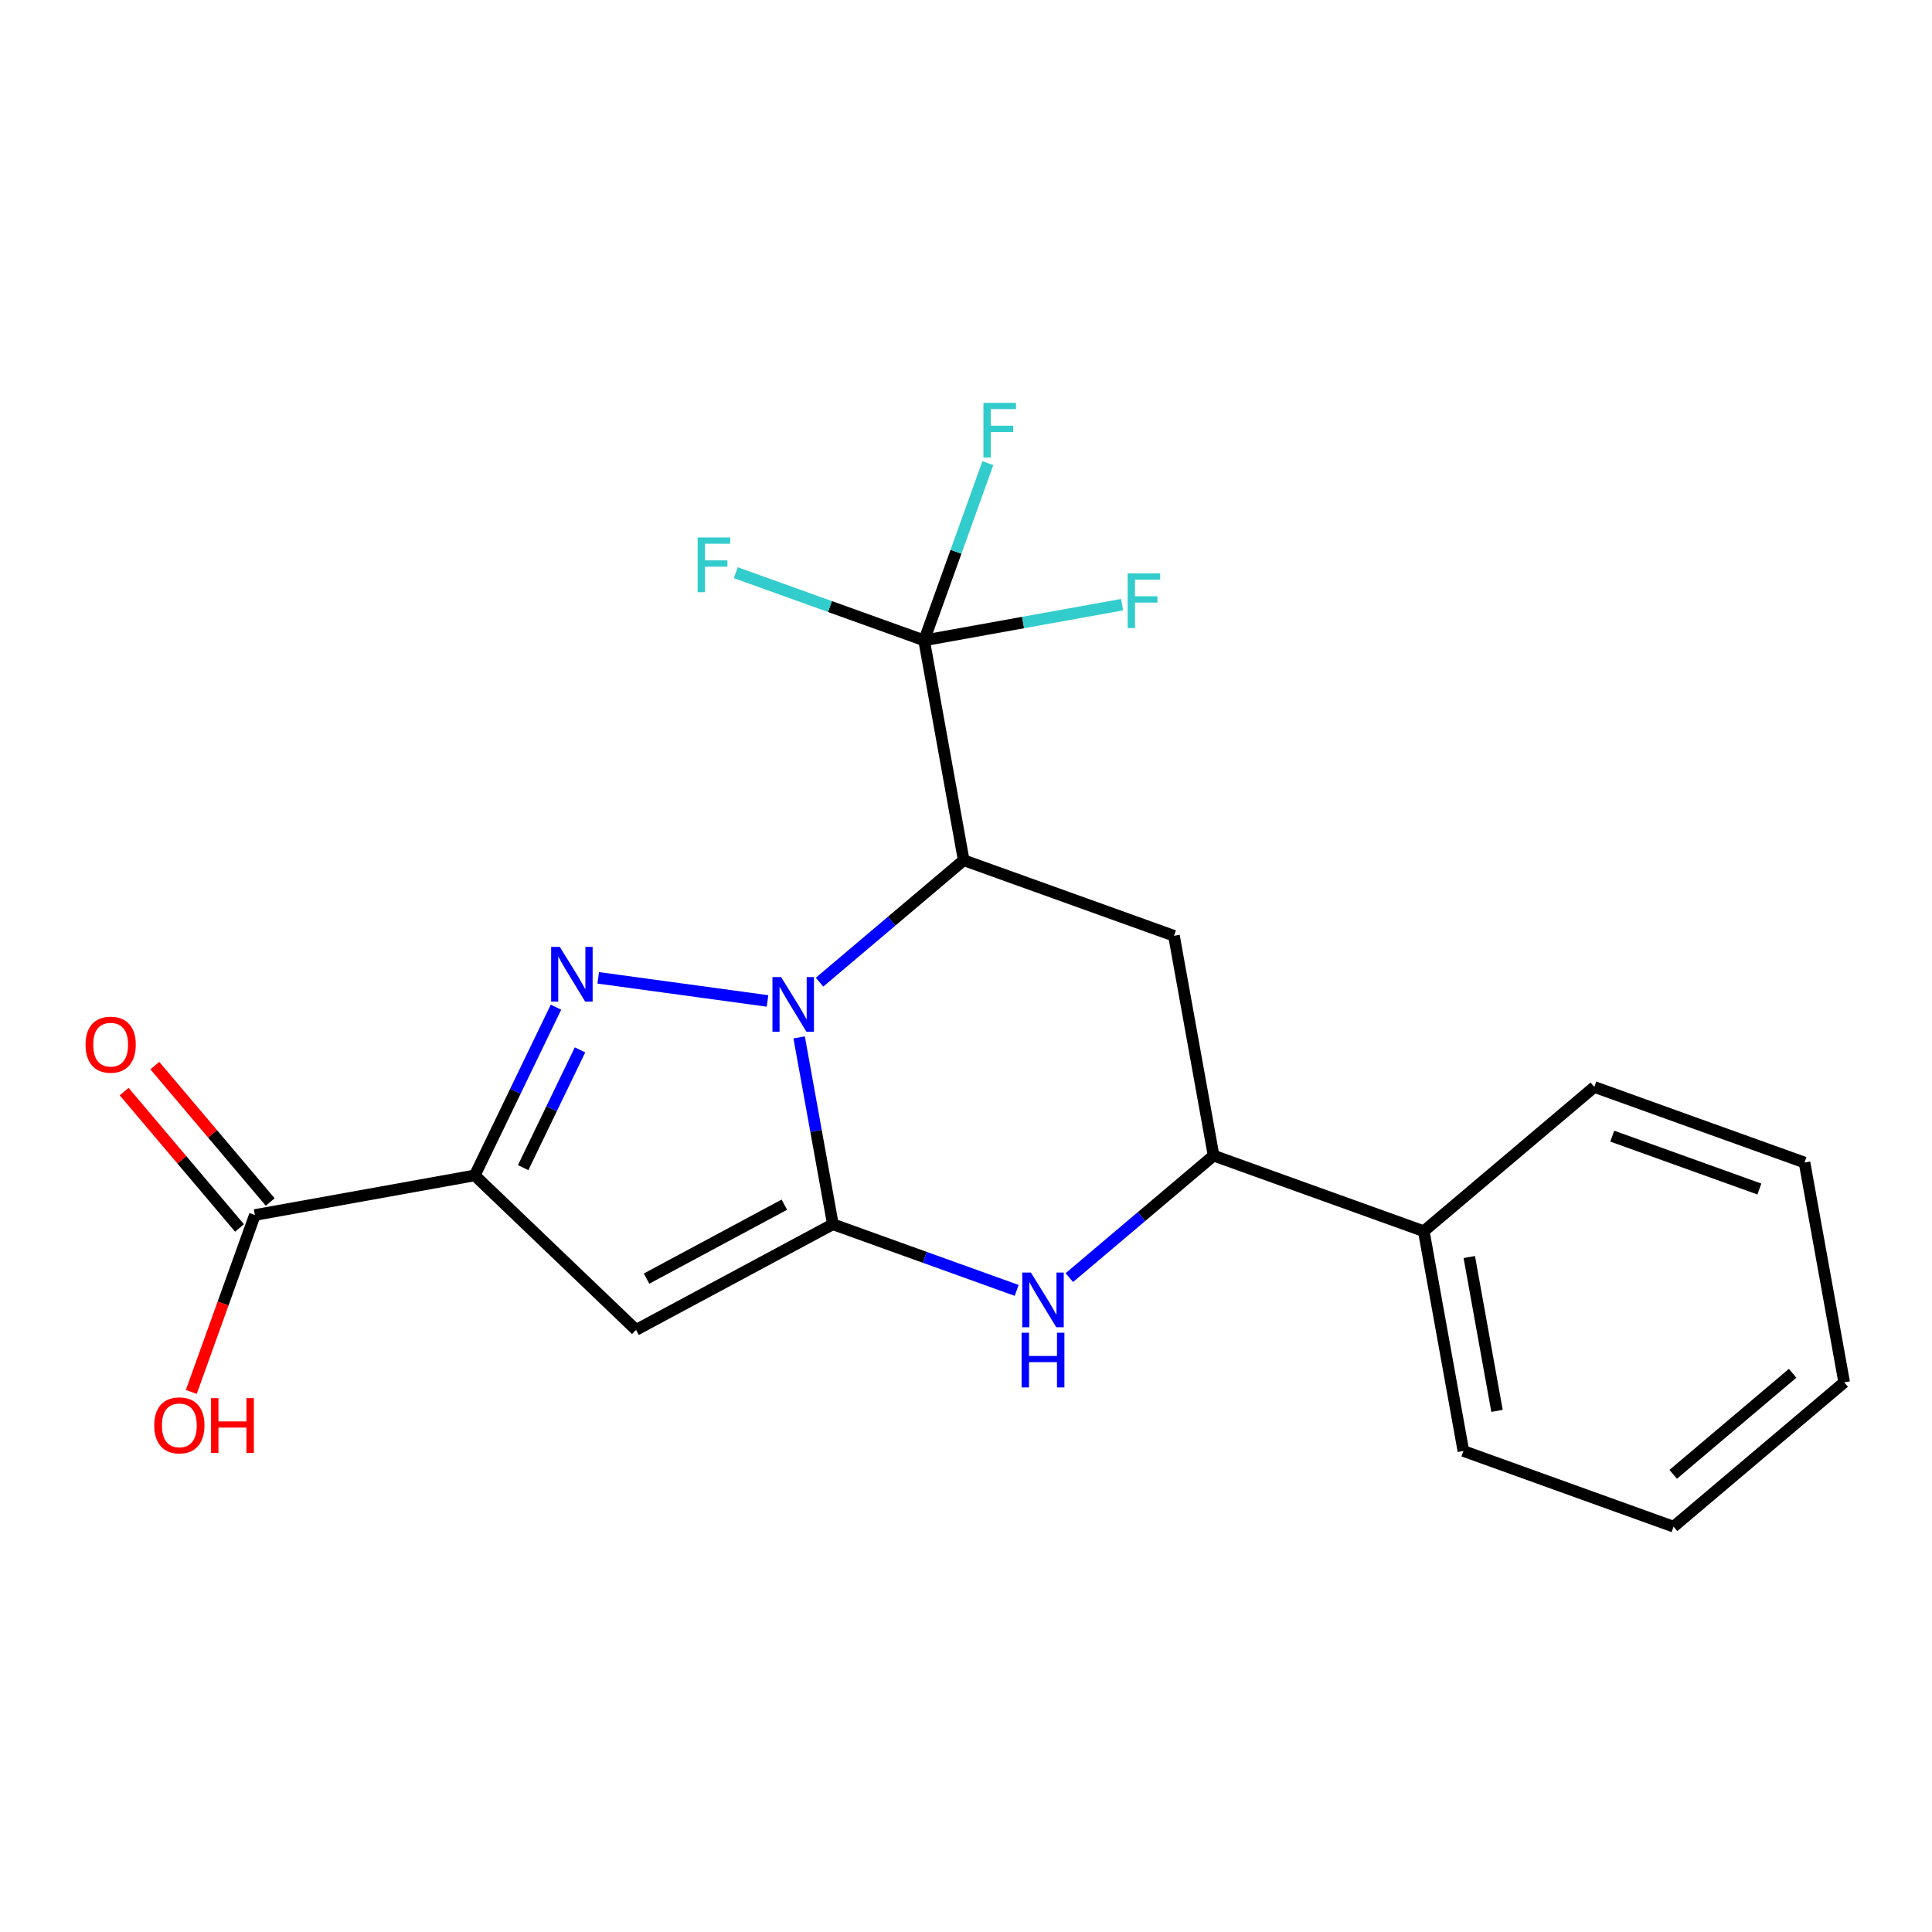 <?xml version='1.0' encoding='iso-8859-1'?>
<svg version='1.1' baseProfile='full'
              xmlns='http://www.w3.org/2000/svg'
                      xmlns:rdkit='http://www.rdkit.org/xml'
                      xmlns:xlink='http://www.w3.org/1999/xlink'
                  xml:space='preserve'
width='1000px' height='1000px' viewBox='0 0 1000 1000'>
<!-- END OF HEADER -->
<rect style='opacity:1.0;fill:#FFFFFF;stroke:none' width='1000' height='1000' x='0' y='0'> </rect>
<path class='bond-3' d='M 628.149,598.142 L 590.817,629.716' style='fill:none;fill-rule:evenodd;stroke:#000000;stroke-width:6px;stroke-linecap:butt;stroke-linejoin:miter;stroke-opacity:1' />
<path class='bond-3' d='M 590.817,629.716 L 553.484,661.29' style='fill:none;fill-rule:evenodd;stroke:#0000FF;stroke-width:6px;stroke-linecap:butt;stroke-linejoin:miter;stroke-opacity:1' />
<path class='bond-4' d='M 628.149,598.142 L 607.65,484.364' style='fill:none;fill-rule:evenodd;stroke:#000000;stroke-width:6px;stroke-linecap:butt;stroke-linejoin:miter;stroke-opacity:1' />
<path class='bond-23' d='M 628.149,598.142 L 736.944,637.267' style='fill:none;fill-rule:evenodd;stroke:#000000;stroke-width:6px;stroke-linecap:butt;stroke-linejoin:miter;stroke-opacity:1' />
<path class='bond-20' d='M 954.545,715.504 L 866.238,790.204' style='fill:none;fill-rule:evenodd;stroke:#000000;stroke-width:6px;stroke-linecap:butt;stroke-linejoin:miter;stroke-opacity:1' />
<path class='bond-20' d='M 927.859,710.82 L 866.044,763.11' style='fill:none;fill-rule:evenodd;stroke:#000000;stroke-width:6px;stroke-linecap:butt;stroke-linejoin:miter;stroke-opacity:1' />
<path class='bond-21' d='M 954.545,715.504 L 934.012,601.726' style='fill:none;fill-rule:evenodd;stroke:#000000;stroke-width:6px;stroke-linecap:butt;stroke-linejoin:miter;stroke-opacity:1' />
<path class='bond-0' d='M 607.65,484.364 L 498.809,445.251' style='fill:none;fill-rule:evenodd;stroke:#000000;stroke-width:6px;stroke-linecap:butt;stroke-linejoin:miter;stroke-opacity:1' />
<path class='bond-2' d='M 431.093,633.671 L 478.658,650.792' style='fill:none;fill-rule:evenodd;stroke:#000000;stroke-width:6px;stroke-linecap:butt;stroke-linejoin:miter;stroke-opacity:1' />
<path class='bond-2' d='M 478.658,650.792 L 526.223,667.913' style='fill:none;fill-rule:evenodd;stroke:#0000FF;stroke-width:6px;stroke-linecap:butt;stroke-linejoin:miter;stroke-opacity:1' />
<path class='bond-5' d='M 431.093,633.671 L 422.365,585.313' style='fill:none;fill-rule:evenodd;stroke:#000000;stroke-width:6px;stroke-linecap:butt;stroke-linejoin:miter;stroke-opacity:1' />
<path class='bond-5' d='M 422.365,585.313 L 413.637,536.955' style='fill:none;fill-rule:evenodd;stroke:#0000FF;stroke-width:6px;stroke-linecap:butt;stroke-linejoin:miter;stroke-opacity:1' />
<path class='bond-8' d='M 431.093,633.671 L 329.212,688.346' style='fill:none;fill-rule:evenodd;stroke:#000000;stroke-width:6px;stroke-linecap:butt;stroke-linejoin:miter;stroke-opacity:1' />
<path class='bond-8' d='M 405.97,623.535 L 334.653,661.807' style='fill:none;fill-rule:evenodd;stroke:#000000;stroke-width:6px;stroke-linecap:butt;stroke-linejoin:miter;stroke-opacity:1' />
<path class='bond-1' d='M 498.809,445.251 L 461.499,476.813' style='fill:none;fill-rule:evenodd;stroke:#000000;stroke-width:6px;stroke-linecap:butt;stroke-linejoin:miter;stroke-opacity:1' />
<path class='bond-1' d='M 461.499,476.813 L 424.189,508.375' style='fill:none;fill-rule:evenodd;stroke:#0000FF;stroke-width:6px;stroke-linecap:butt;stroke-linejoin:miter;stroke-opacity:1' />
<path class='bond-13' d='M 498.809,445.251 L 478.322,331.462' style='fill:none;fill-rule:evenodd;stroke:#000000;stroke-width:6px;stroke-linecap:butt;stroke-linejoin:miter;stroke-opacity:1' />
<path class='bond-19' d='M 866.238,790.204 L 757.443,751.021' style='fill:none;fill-rule:evenodd;stroke:#000000;stroke-width:6px;stroke-linecap:butt;stroke-linejoin:miter;stroke-opacity:1' />
<path class='bond-9' d='M 329.212,688.346 L 245.737,608.386' style='fill:none;fill-rule:evenodd;stroke:#000000;stroke-width:6px;stroke-linecap:butt;stroke-linejoin:miter;stroke-opacity:1' />
<path class='bond-7' d='M 245.737,608.386 L 266.756,564.849' style='fill:none;fill-rule:evenodd;stroke:#000000;stroke-width:6px;stroke-linecap:butt;stroke-linejoin:miter;stroke-opacity:1' />
<path class='bond-7' d='M 266.756,564.849 L 287.775,521.312' style='fill:none;fill-rule:evenodd;stroke:#0000FF;stroke-width:6px;stroke-linecap:butt;stroke-linejoin:miter;stroke-opacity:1' />
<path class='bond-7' d='M 270.784,604.373 L 285.497,573.897' style='fill:none;fill-rule:evenodd;stroke:#000000;stroke-width:6px;stroke-linecap:butt;stroke-linejoin:miter;stroke-opacity:1' />
<path class='bond-7' d='M 285.497,573.897 L 300.21,543.421' style='fill:none;fill-rule:evenodd;stroke:#0000FF;stroke-width:6px;stroke-linecap:butt;stroke-linejoin:miter;stroke-opacity:1' />
<path class='bond-16' d='M 245.737,608.386 L 131.924,628.884' style='fill:none;fill-rule:evenodd;stroke:#000000;stroke-width:6px;stroke-linecap:butt;stroke-linejoin:miter;stroke-opacity:1' />
<path class='bond-17' d='M 934.012,601.726 L 825.217,562.613' style='fill:none;fill-rule:evenodd;stroke:#000000;stroke-width:6px;stroke-linecap:butt;stroke-linejoin:miter;stroke-opacity:1' />
<path class='bond-17' d='M 910.652,615.443 L 834.496,588.064' style='fill:none;fill-rule:evenodd;stroke:#000000;stroke-width:6px;stroke-linecap:butt;stroke-linejoin:miter;stroke-opacity:1' />
<path class='bond-10' d='M 478.322,331.462 L 494.819,285.589' style='fill:none;fill-rule:evenodd;stroke:#000000;stroke-width:6px;stroke-linecap:butt;stroke-linejoin:miter;stroke-opacity:1' />
<path class='bond-10' d='M 494.819,285.589 L 511.315,239.717' style='fill:none;fill-rule:evenodd;stroke:#33CCCC;stroke-width:6px;stroke-linecap:butt;stroke-linejoin:miter;stroke-opacity:1' />
<path class='bond-11' d='M 478.322,331.462 L 529.556,322.221' style='fill:none;fill-rule:evenodd;stroke:#000000;stroke-width:6px;stroke-linecap:butt;stroke-linejoin:miter;stroke-opacity:1' />
<path class='bond-11' d='M 529.556,322.221 L 580.79,312.98' style='fill:none;fill-rule:evenodd;stroke:#33CCCC;stroke-width:6px;stroke-linecap:butt;stroke-linejoin:miter;stroke-opacity:1' />
<path class='bond-12' d='M 478.322,331.462 L 429.58,313.943' style='fill:none;fill-rule:evenodd;stroke:#000000;stroke-width:6px;stroke-linecap:butt;stroke-linejoin:miter;stroke-opacity:1' />
<path class='bond-12' d='M 429.58,313.943 L 380.837,296.425' style='fill:none;fill-rule:evenodd;stroke:#33CCCC;stroke-width:6px;stroke-linecap:butt;stroke-linejoin:miter;stroke-opacity:1' />
<path class='bond-22' d='M 757.443,751.021 L 736.944,637.267' style='fill:none;fill-rule:evenodd;stroke:#000000;stroke-width:6px;stroke-linecap:butt;stroke-linejoin:miter;stroke-opacity:1' />
<path class='bond-22' d='M 774.849,730.268 L 760.5,650.639' style='fill:none;fill-rule:evenodd;stroke:#000000;stroke-width:6px;stroke-linecap:butt;stroke-linejoin:miter;stroke-opacity:1' />
<path class='bond-18' d='M 825.217,562.613 L 736.944,637.267' style='fill:none;fill-rule:evenodd;stroke:#000000;stroke-width:6px;stroke-linecap:butt;stroke-linejoin:miter;stroke-opacity:1' />
<path class='bond-14' d='M 131.924,628.884 L 115.471,674.677' style='fill:none;fill-rule:evenodd;stroke:#000000;stroke-width:6px;stroke-linecap:butt;stroke-linejoin:miter;stroke-opacity:1' />
<path class='bond-14' d='M 115.471,674.677 L 99.018,720.469' style='fill:none;fill-rule:evenodd;stroke:#FF0000;stroke-width:6px;stroke-linecap:butt;stroke-linejoin:miter;stroke-opacity:1' />
<path class='bond-15' d='M 139.868,622.164 L 110.007,586.864' style='fill:none;fill-rule:evenodd;stroke:#000000;stroke-width:6px;stroke-linecap:butt;stroke-linejoin:miter;stroke-opacity:1' />
<path class='bond-15' d='M 110.007,586.864 L 80.145,551.564' style='fill:none;fill-rule:evenodd;stroke:#FF0000;stroke-width:6px;stroke-linecap:butt;stroke-linejoin:miter;stroke-opacity:1' />
<path class='bond-15' d='M 123.98,635.605 L 94.118,600.305' style='fill:none;fill-rule:evenodd;stroke:#000000;stroke-width:6px;stroke-linecap:butt;stroke-linejoin:miter;stroke-opacity:1' />
<path class='bond-15' d='M 94.118,600.305 L 64.257,565.005' style='fill:none;fill-rule:evenodd;stroke:#FF0000;stroke-width:6px;stroke-linecap:butt;stroke-linejoin:miter;stroke-opacity:1' />
<path class='bond-6' d='M 309.637,506.123 L 397.273,518.09' style='fill:none;fill-rule:evenodd;stroke:#0000FF;stroke-width:6px;stroke-linecap:butt;stroke-linejoin:miter;stroke-opacity:1' />
<path  class='atom-14' d='M 44.271 540.715
Q 44.271 533.915, 47.631 530.115
Q 50.991 526.315, 57.271 526.315
Q 63.551 526.315, 66.911 530.115
Q 70.271 533.915, 70.271 540.715
Q 70.271 547.595, 66.871 551.515
Q 63.471 555.395, 57.271 555.395
Q 51.031 555.395, 47.631 551.515
Q 44.271 547.635, 44.271 540.715
M 57.271 552.195
Q 61.591 552.195, 63.911 549.315
Q 66.271 546.395, 66.271 540.715
Q 66.271 535.155, 63.911 532.355
Q 61.591 529.515, 57.271 529.515
Q 52.951 529.515, 50.591 532.315
Q 48.271 535.115, 48.271 540.715
Q 48.271 546.435, 50.591 549.315
Q 52.951 552.195, 57.271 552.195
' fill='#FF0000'/>
<path  class='atom-15' d='M 361.107 278.2
L 377.947 278.2
L 377.947 281.44
L 364.907 281.44
L 364.907 290.04
L 376.507 290.04
L 376.507 293.32
L 364.907 293.32
L 364.907 306.52
L 361.107 306.52
L 361.107 278.2
' fill='#33CCCC'/>
<path  class='atom-16' d='M 583.68 296.78
L 600.52 296.78
L 600.52 300.02
L 587.48 300.02
L 587.48 308.62
L 599.08 308.62
L 599.08 311.9
L 587.48 311.9
L 587.48 325.1
L 583.68 325.1
L 583.68 296.78
' fill='#33CCCC'/>
<path  class='atom-17' d='M 509.027 208.507
L 525.867 208.507
L 525.867 211.747
L 512.827 211.747
L 512.827 220.347
L 524.427 220.347
L 524.427 223.627
L 512.827 223.627
L 512.827 236.827
L 509.027 236.827
L 509.027 208.507
' fill='#33CCCC'/>
<path  class='atom-18' d='M 289.747 490.102
L 299.027 505.102
Q 299.947 506.582, 301.427 509.262
Q 302.907 511.942, 302.987 512.102
L 302.987 490.102
L 306.747 490.102
L 306.747 518.422
L 302.867 518.422
L 292.907 502.022
Q 291.747 500.102, 290.507 497.902
Q 289.307 495.702, 288.947 495.022
L 288.947 518.422
L 285.267 518.422
L 285.267 490.102
L 289.747 490.102
' fill='#0000FF'/>
<path  class='atom-19' d='M 404.299 505.745
L 413.579 520.745
Q 414.499 522.225, 415.979 524.905
Q 417.459 527.585, 417.539 527.745
L 417.539 505.745
L 421.299 505.745
L 421.299 534.065
L 417.419 534.065
L 407.459 517.665
Q 406.299 515.745, 405.059 513.545
Q 403.859 511.345, 403.499 510.665
L 403.499 534.065
L 399.819 534.065
L 399.819 505.745
L 404.299 505.745
' fill='#0000FF'/>
<path  class='atom-20' d='M 533.593 658.659
L 542.873 673.659
Q 543.793 675.139, 545.273 677.819
Q 546.753 680.499, 546.833 680.659
L 546.833 658.659
L 550.593 658.659
L 550.593 686.979
L 546.713 686.979
L 536.753 670.579
Q 535.593 668.659, 534.353 666.459
Q 533.153 664.259, 532.793 663.579
L 532.793 686.979
L 529.113 686.979
L 529.113 658.659
L 533.593 658.659
' fill='#0000FF'/>
<path  class='atom-20' d='M 528.773 689.811
L 532.613 689.811
L 532.613 701.851
L 547.093 701.851
L 547.093 689.811
L 550.933 689.811
L 550.933 718.131
L 547.093 718.131
L 547.093 705.051
L 532.613 705.051
L 532.613 718.131
L 528.773 718.131
L 528.773 689.811
' fill='#0000FF'/>
<path  class='atom-21' d='M 79.834 737.759
Q 79.834 730.959, 83.194 727.159
Q 86.554 723.359, 92.834 723.359
Q 99.114 723.359, 102.474 727.159
Q 105.834 730.959, 105.834 737.759
Q 105.834 744.639, 102.434 748.559
Q 99.034 752.439, 92.834 752.439
Q 86.594 752.439, 83.194 748.559
Q 79.834 744.679, 79.834 737.759
M 92.834 749.239
Q 97.154 749.239, 99.474 746.359
Q 101.834 743.439, 101.834 737.759
Q 101.834 732.199, 99.474 729.399
Q 97.154 726.559, 92.834 726.559
Q 88.514 726.559, 86.154 729.359
Q 83.834 732.159, 83.834 737.759
Q 83.834 743.479, 86.154 746.359
Q 88.514 749.239, 92.834 749.239
' fill='#FF0000'/>
<path  class='atom-21' d='M 109.234 723.679
L 113.074 723.679
L 113.074 735.719
L 127.554 735.719
L 127.554 723.679
L 131.394 723.679
L 131.394 751.999
L 127.554 751.999
L 127.554 738.919
L 113.074 738.919
L 113.074 751.999
L 109.234 751.999
L 109.234 723.679
' fill='#FF0000'/>
</svg>
